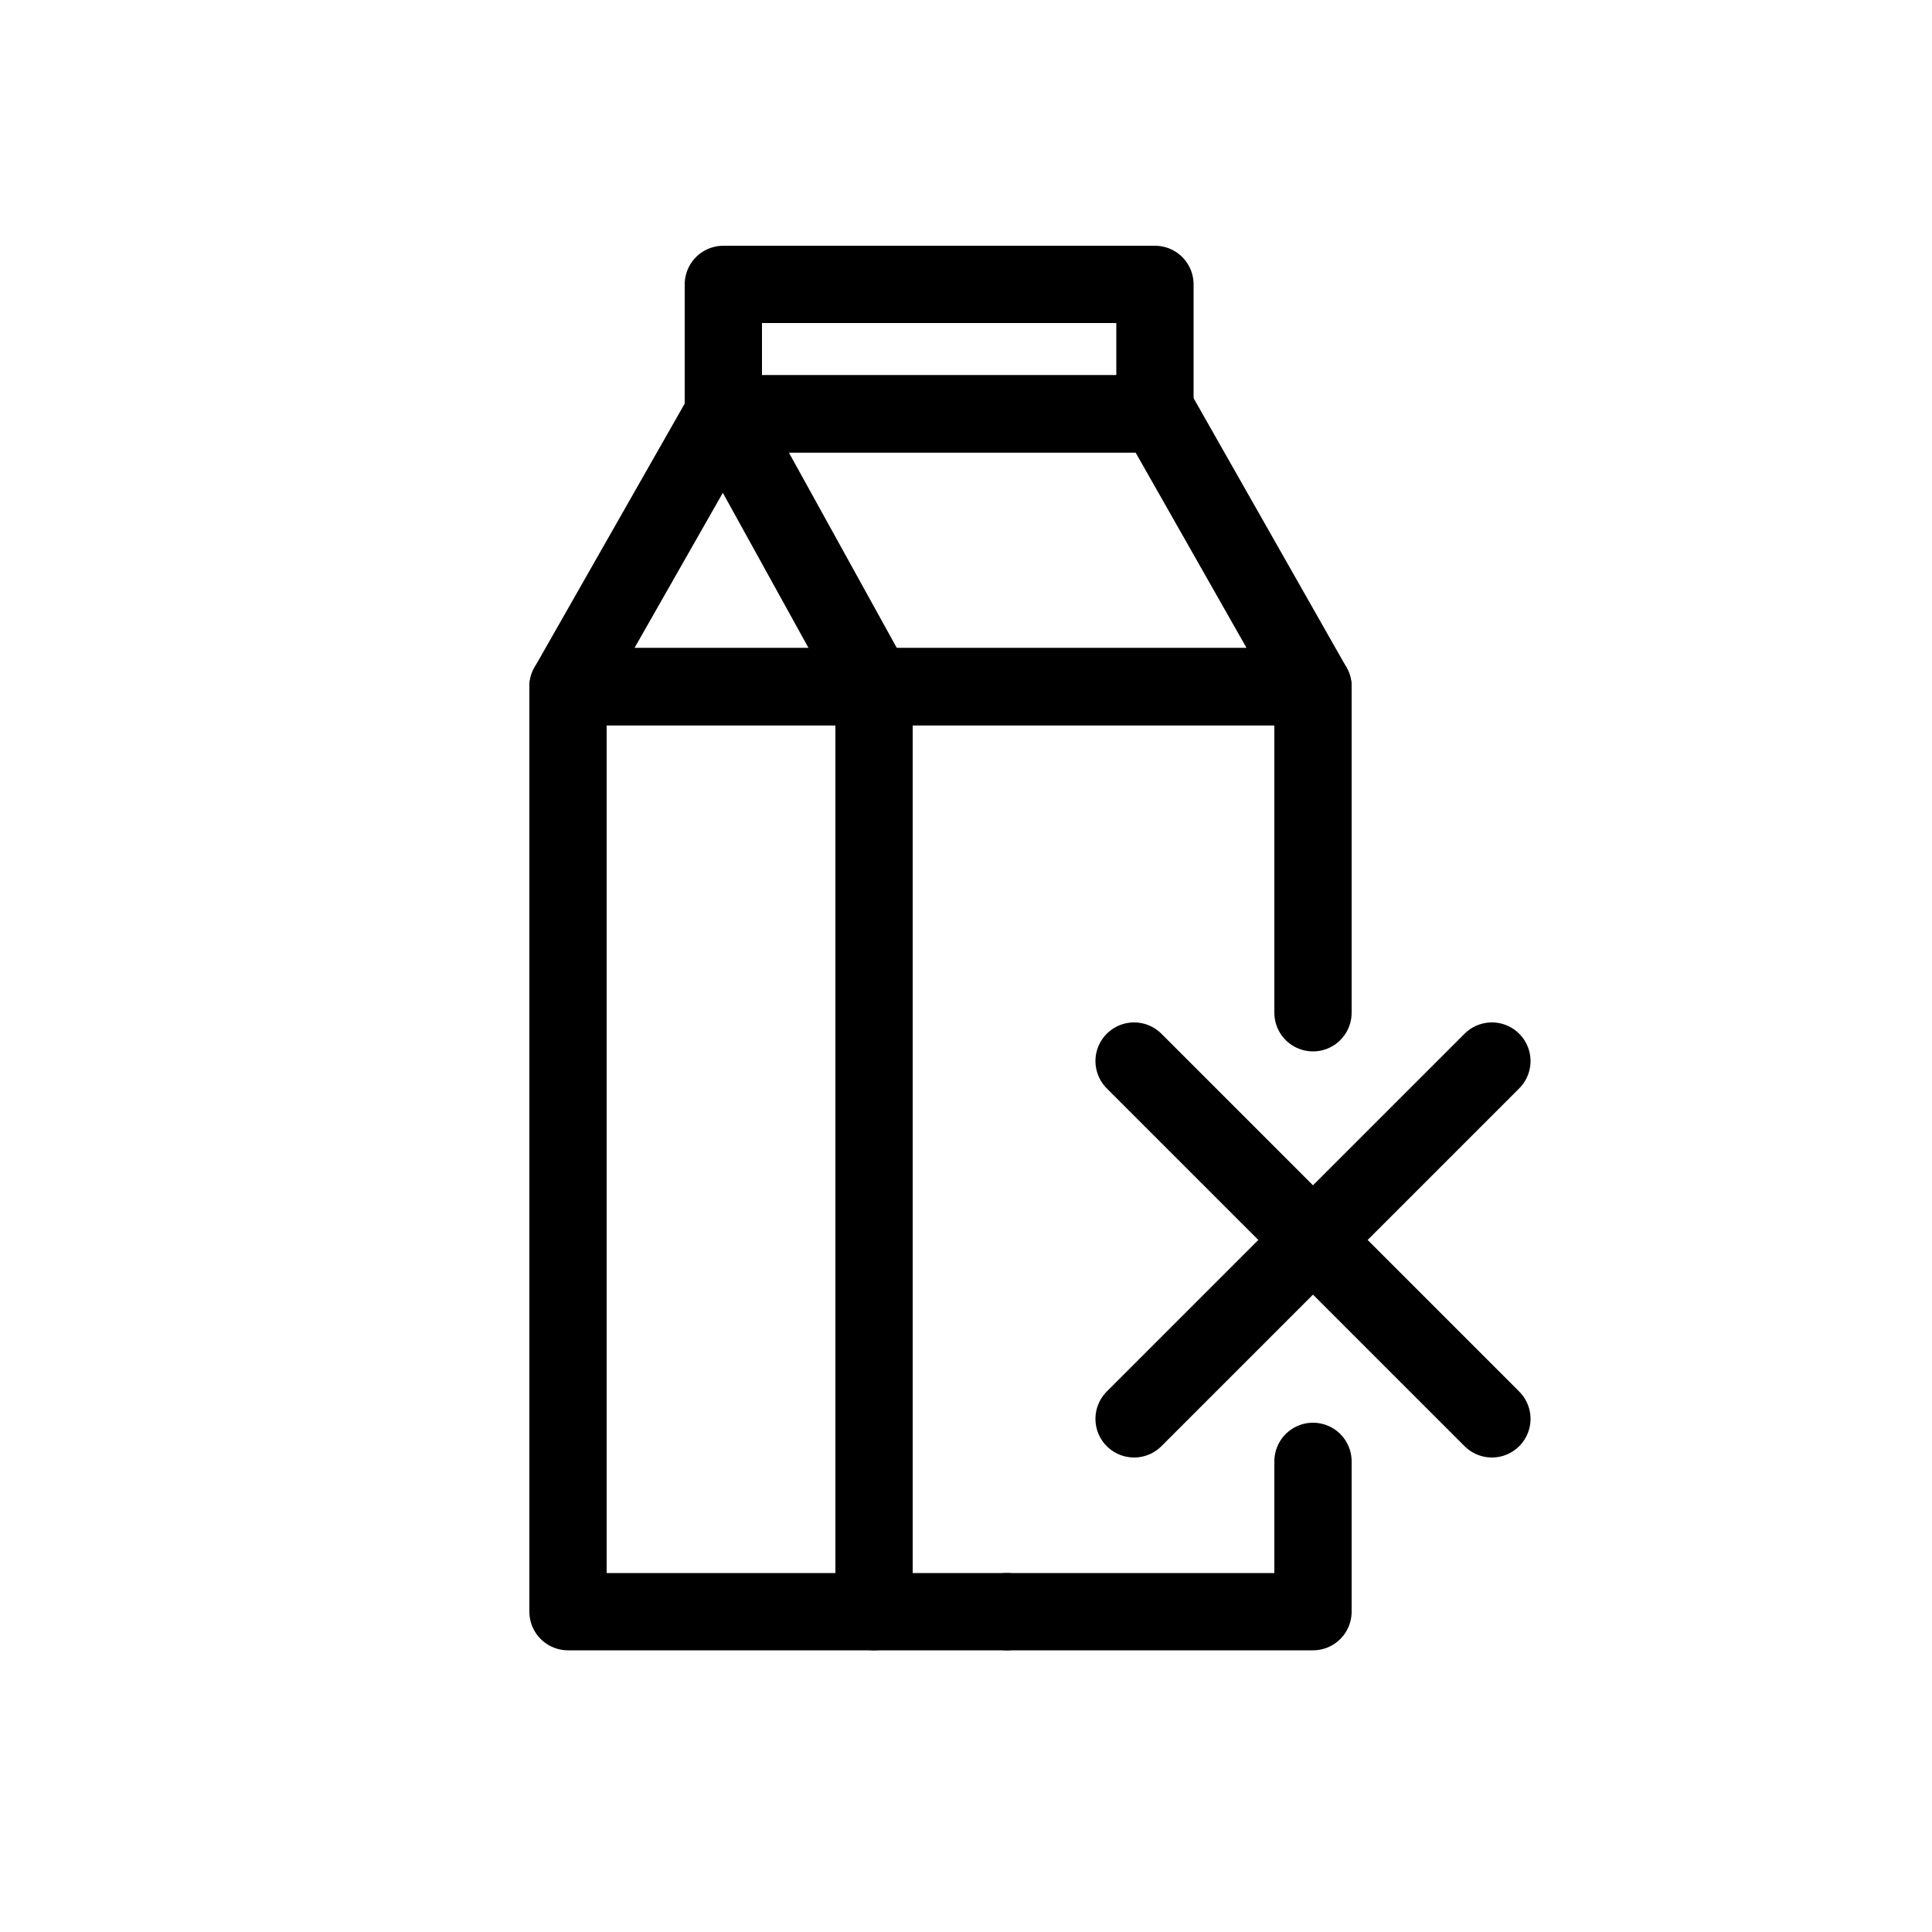 <svg xml:space="preserve" style="enable-background:new 0 0 500 500;" viewBox="0 0 500 500" y="0px" x="0px" xmlns:xlink="http://www.w3.org/1999/xlink" xmlns="http://www.w3.org/2000/svg" id="Layer_1" version="1.1">
<style type="text/css">
	.st0{fill:none;}
	.st1{fill:none;stroke:#000000;stroke-width:10;stroke-linecap:round;stroke-linejoin:round;stroke-miterlimit:10;}
	.st2{fill:none;stroke:#000000;stroke-width:20;stroke-linecap:round;stroke-linejoin:round;stroke-miterlimit:10;}
	.st3{fill:none;stroke:#000000;stroke-width:22;stroke-linecap:round;stroke-linejoin:round;stroke-miterlimit:10;}
	.st4{fill:none;stroke:#000000;stroke-width:28;stroke-linecap:round;stroke-linejoin:round;stroke-miterlimit:10;}
</style>
<g>
	<g>
		<polyline points="260.6,417.1 147,417.1 147,177.7 339.8,177.7 339.8,262.1" class="st2"></polyline>
		<polygon points="187.2,107.1 299.7,107.1 339.8,177.7 147,177.7" class="st2"></polygon>
		<rect height="33.5" width="111.7" class="st2" y="73.6" x="187.2"></rect>
		<polyline points="187.2,107.1 226.2,177.7 226.2,417.1" class="st2"></polyline>
	</g>
	<g>
		<line y2="367.2" x2="386.1" y1="274.6" x1="293.5" class="st2"></line>
		<line y2="367.2" x2="293.5" y1="274.6" x1="386.1" class="st2"></line>
	</g>
	<polyline points="339.8,378.2 339.8,417.1 260.6,417.1" class="st2"></polyline>
</g>
</svg>

